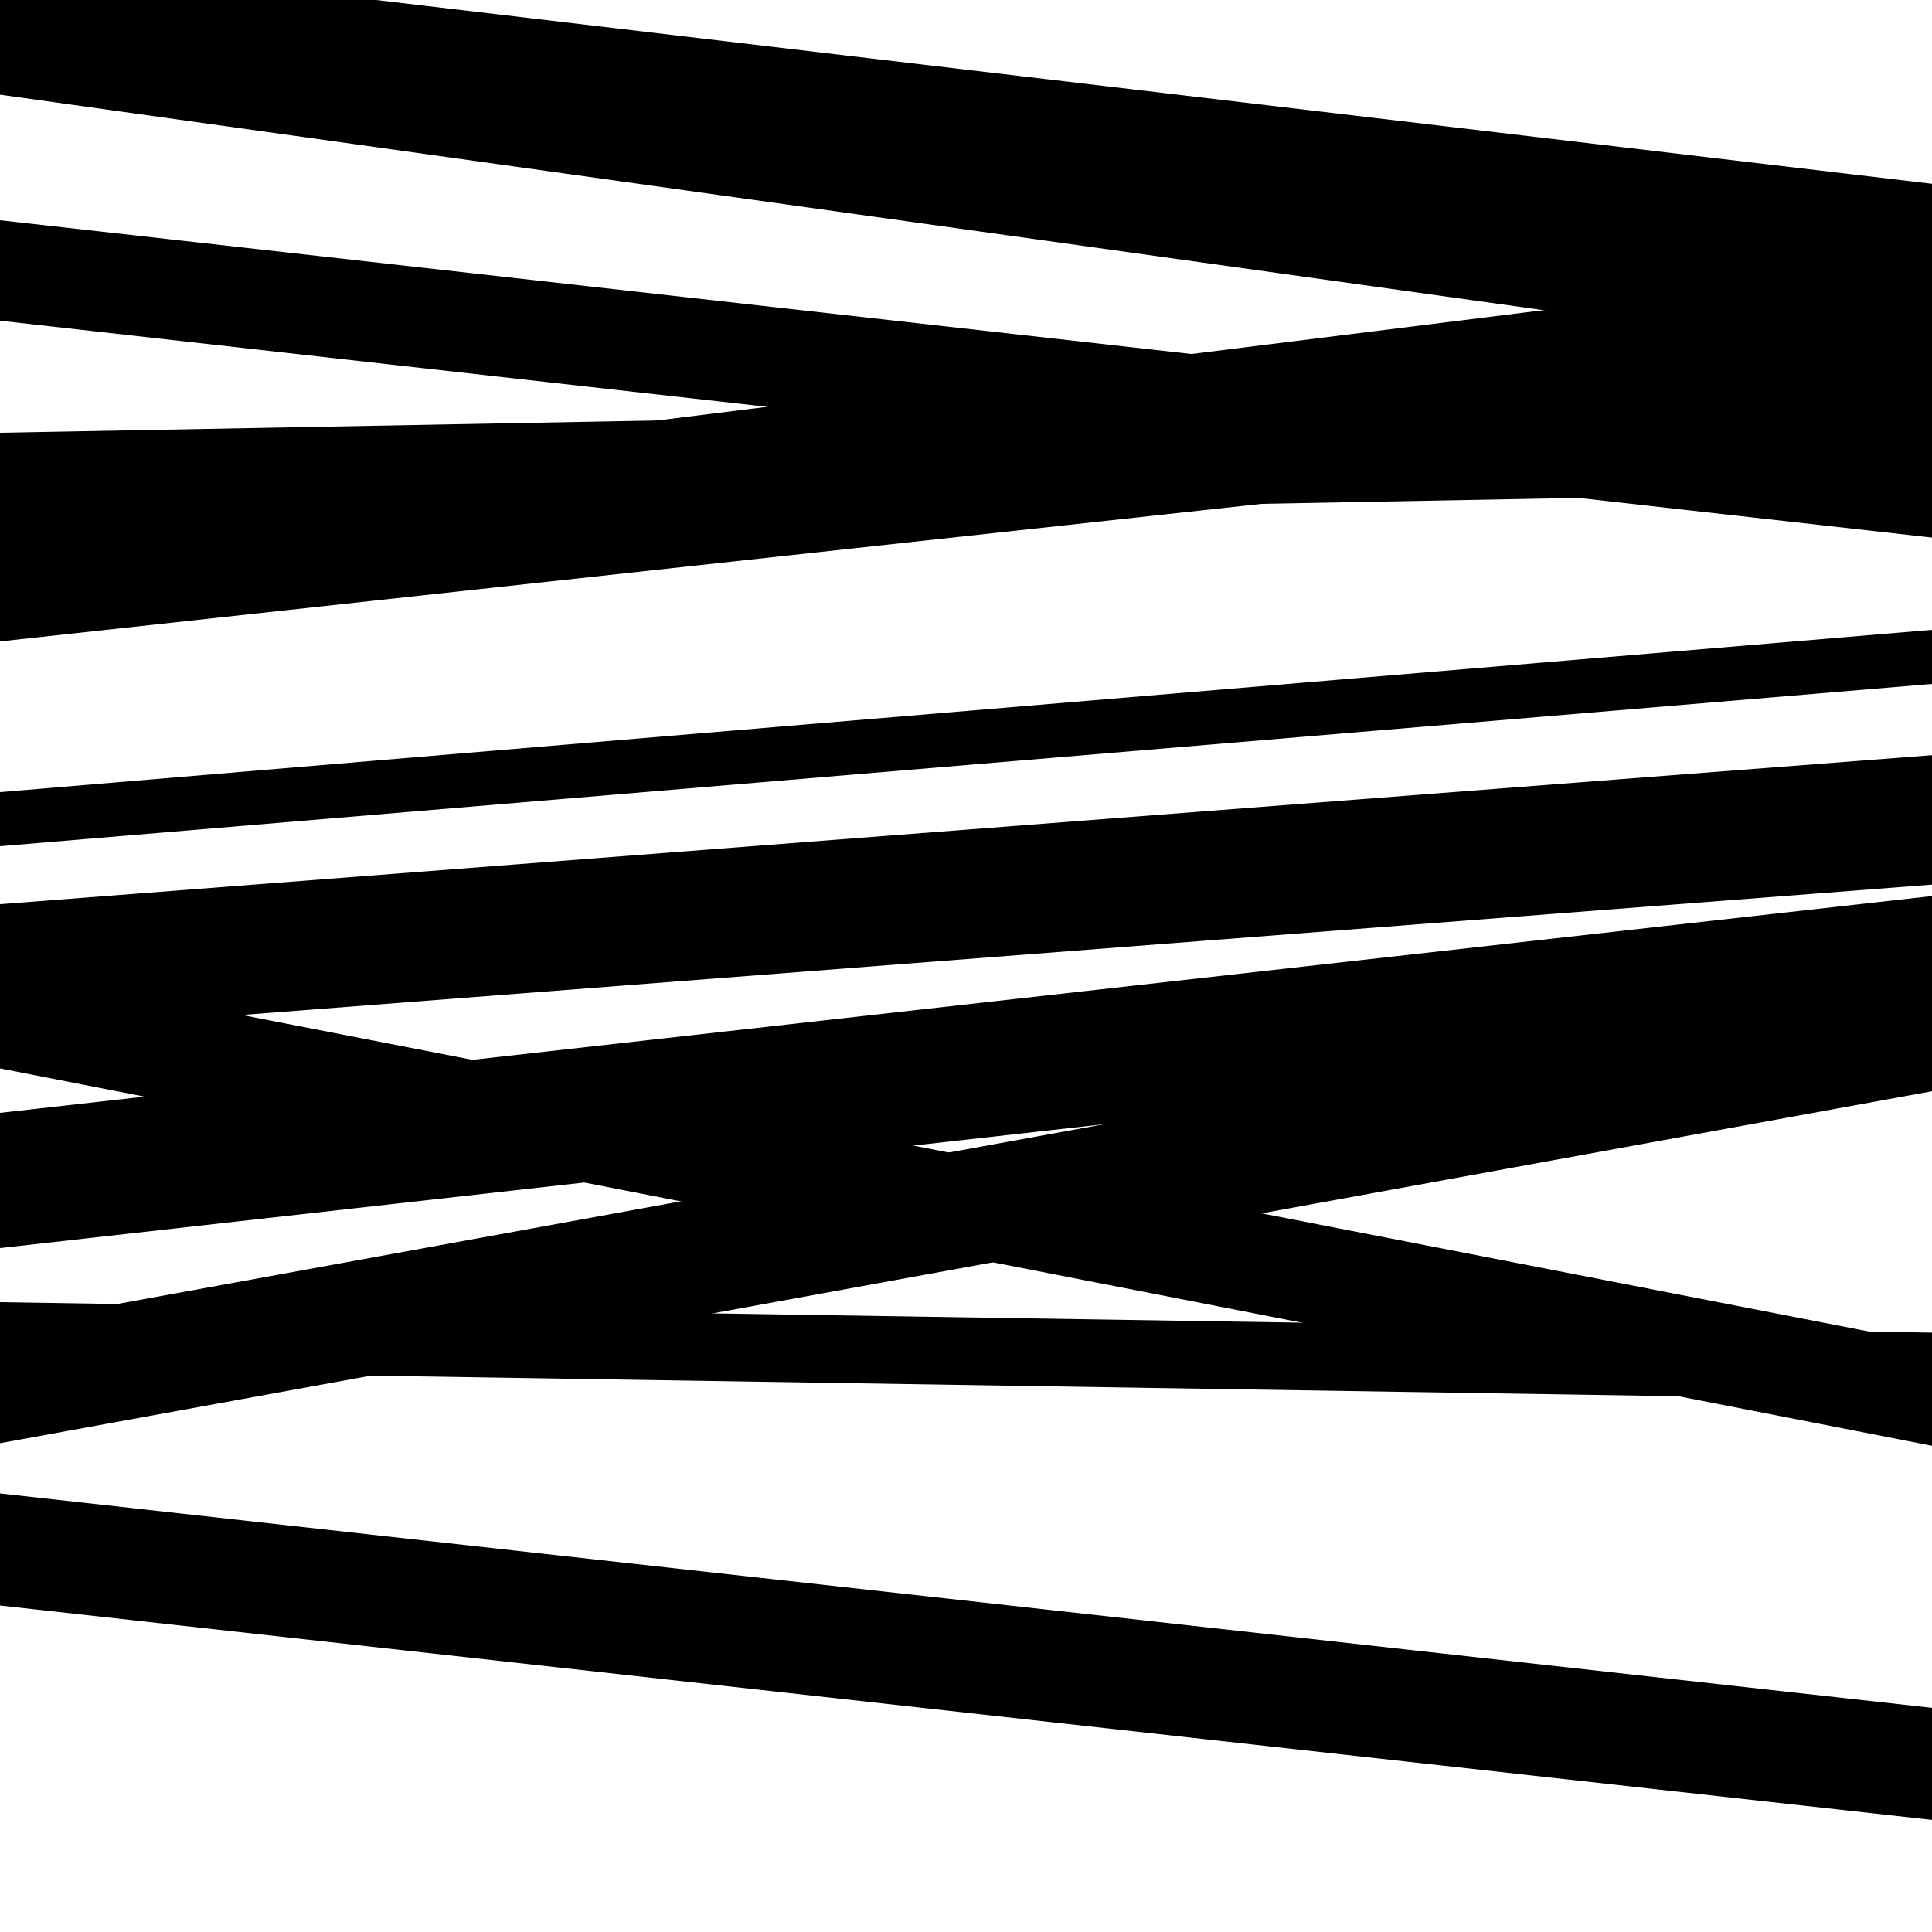 <svg viewBox="0 0 1000 1000" height="1000" width="1000" xmlns="http://www.w3.org/2000/svg">
<rect x="0" y="0" width="1000" height="1000" fill="#ffffff"></rect>
<path opacity="0.8" d="M 0 320 L 1000 195.505 L 1000 135.505 L 0 260 Z" fill="hsl(116, 15%, 50%)"></path>
<path opacity="0.8" d="M 0 544 L 1000 738.536 L 1000 695.536 L 0 501 Z" fill="hsl(121, 25%, 70%)"></path>
<path opacity="0.8" d="M 0 747 L 1000 564.818 L 1000 503.818 L 0 686 Z" fill="hsl(126, 30%, 90%)"></path>
<path opacity="0.8" d="M 0 19 L 1000 -172.073 L 1000 -225.073 L 0 -34 Z" fill="hsl(111, 10%, 30%)"></path>
<path opacity="0.8" d="M 0 166 L 1000 278.255 L 1000 226.255 L 0 114 Z" fill="hsl(116, 15%, 50%)"></path>
<path opacity="0.8" d="M 0 438 L 1000 354.001 L 1000 326.001 L 0 410 Z" fill="hsl(121, 25%, 70%)"></path>
<path opacity="0.8" d="M 0 646 L 1000 533.791 L 1000 463.791 L 0 576 Z" fill="hsl(126, 30%, 90%)"></path>
<path opacity="0.8" d="M 0 831 L 1000 941.973 L 1000 883.973 L 0 773 Z" fill="hsl(111, 10%, 30%)"></path>
<path opacity="0.8" d="M 0 49 L 1000 188.618 L 1000 135.618 L 0 -4 Z" fill="hsl(116, 15%, 50%)"></path>
<path opacity="0.8" d="M 0 273 L 1000 254.294 L 1000 205.294 L 0 224 Z" fill="hsl(121, 25%, 70%)"></path>
<path opacity="0.8" d="M 0 553 L 1000 748.326 L 1000 722.326 L 0 527 Z" fill="hsl(126, 30%, 90%)"></path>
<path opacity="0.8" d="M 0 709 L 1000 724.759 L 1000 689.759 L 0 674 Z" fill="hsl(111, 10%, 30%)"></path>
<path opacity="0.8" d="M 0 42 L 1000 160.122 L 1000 95.122 L 0 -23 Z" fill="hsl(116, 15%, 50%)"></path>
<path opacity="0.8" d="M 0 332 L 1000 222.944 L 1000 182.944 L 0 292 Z" fill="hsl(121, 25%, 70%)"></path>
<path opacity="0.8" d="M 0 535 L 1000 457.875 L 1000 390.875 L 0 468 Z" fill="hsl(126, 30%, 90%)"></path>
</svg>
